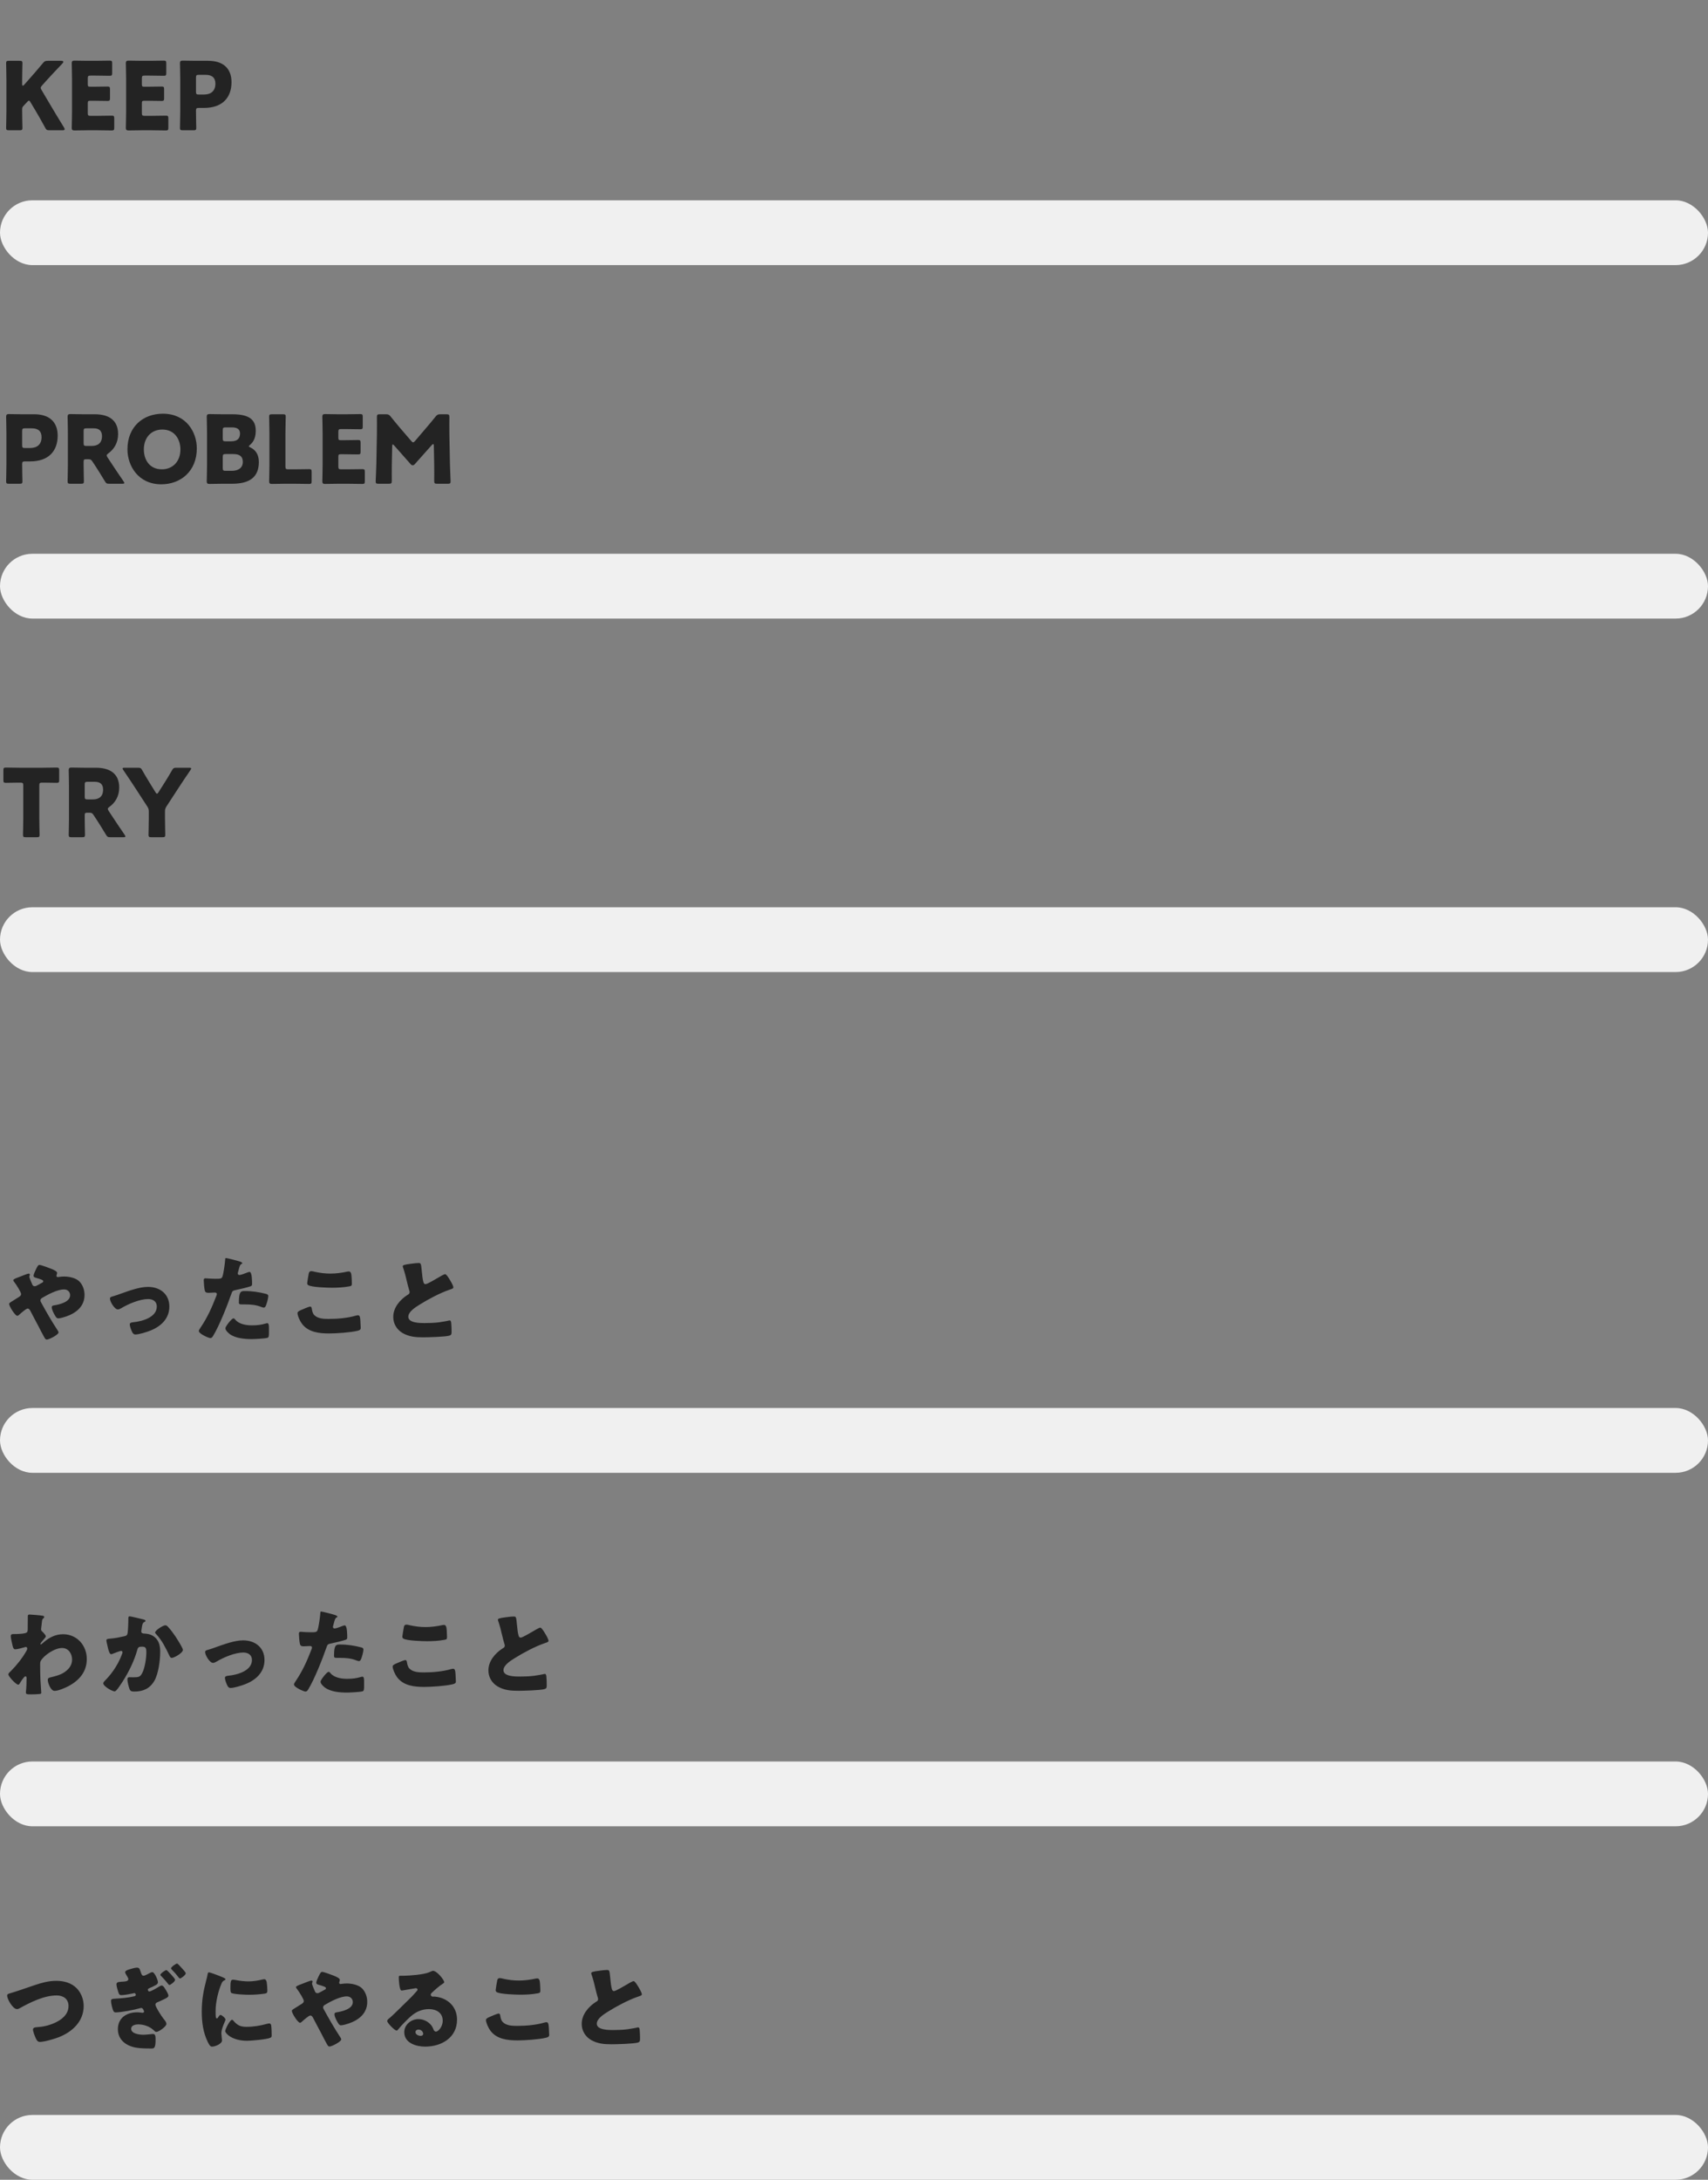 <svg width="290" height="370" viewBox="0 0 290 370" fill="none" xmlns="http://www.w3.org/2000/svg">
<rect x="0" y="0" width="290" height="370" fill="#808080" stroke="none"/>
<rect y="239" width="290" height="11" rx="5.5" fill="#F0F0F0"/>
<path d="M10.864 216.68C10.656 216.68 10.256 216.712 10.032 216.744C9.968 216.76 9.888 216.776 9.824 216.776C9.712 216.776 9.584 216.696 9.584 216.568C9.584 216.44 9.696 216.248 9.696 216.056C9.696 215.8 9.104 215.528 8.656 215.352C8.336 215.224 6.976 214.712 6.704 214.712C6.48 214.712 6.368 214.92 6.064 215.544C5.952 215.768 5.696 216.328 5.696 216.552C5.696 216.776 5.904 216.84 6.064 216.888C6.864 217.128 7.344 217.256 7.344 217.48C7.344 217.64 7.248 217.688 6.992 217.816C6.832 217.896 6.688 217.976 6.56 218.056C6.272 218.216 6.08 218.328 5.904 218.328C5.712 218.328 5.584 218.248 5.504 218.088C5.408 217.896 4.976 216.872 4.976 216.712C4.976 216.68 4.992 216.616 5.008 216.584C5.024 216.52 5.072 216.408 5.072 216.344C5.072 216.248 4.96 216.184 4.864 216.184C4.672 216.184 3.728 216.584 3.344 216.728C2.704 216.968 2.256 217.128 2.256 217.304C2.256 217.416 2.336 217.512 2.464 217.672C2.704 217.96 3.584 219.336 3.584 219.656C3.584 219.896 3.408 220.024 3.216 220.152C2.784 220.424 2.464 220.616 2.224 220.776C1.632 221.144 1.552 221.192 1.552 221.336C1.552 221.72 2.56 223.352 2.944 223.352C3.04 223.352 3.152 223.256 3.232 223.192C3.456 222.984 4.432 222.12 4.672 222.12C4.944 222.12 5.056 222.328 5.168 222.536C5.616 223.416 6.096 224.296 6.56 225.176C6.864 225.768 7.2 226.44 7.504 226.968C7.68 227.288 7.776 227.384 7.952 227.384C8.336 227.384 9.936 226.552 9.936 226.184C9.936 226.04 9.792 225.816 9.712 225.704C8.736 224.216 7.856 222.68 7.008 221.128C6.928 221 6.864 220.888 6.864 220.728C6.864 220.52 7.008 220.392 7.184 220.296C8.144 219.72 9.76 218.872 10.88 218.872C11.488 218.872 11.904 219.288 11.904 219.848C11.904 221.016 10.112 221.432 9.088 221.592C8.928 221.624 8.784 221.688 8.784 221.912C8.784 222.184 8.992 222.664 9.12 222.904C9.44 223.512 9.6 223.784 9.888 223.784C10.208 223.784 10.928 223.576 11.232 223.464C12.944 222.872 14.352 221.752 14.352 219.8C14.352 218.984 14.08 218.168 13.52 217.56C12.896 216.888 11.68 216.68 10.864 216.68ZM25.12 218.44C23.68 218.44 21.872 219.112 20.512 219.592C20.192 219.704 19.648 219.912 19.344 219.992C18.864 220.12 18.672 220.168 18.672 220.44C18.672 220.952 19.456 222.264 20 222.264C20.176 222.264 20.368 222.184 20.592 222.056C21.808 221.32 23.744 220.504 25.168 220.504C25.952 220.504 26.624 220.904 26.624 221.768C26.624 223.624 24.112 224.296 22.64 224.44C22.288 224.472 22.032 224.552 22.032 224.808C22.032 225.128 22.288 225.8 22.432 226.088C22.56 226.328 22.688 226.52 22.992 226.52C23.6 226.52 24.928 226.104 25.52 225.864C27.312 225.16 28.752 223.832 28.752 221.784C28.752 219.64 27.152 218.44 25.12 218.44ZM38.368 213.544C38.272 213.544 38.24 213.624 38.24 213.72C38.208 214.36 37.968 216.088 37.776 216.664C37.648 217.064 37.392 217.064 36.592 217.064C35.76 217.064 35.04 216.984 34.88 216.984C34.624 216.984 34.592 217.144 34.592 217.352C34.592 217.672 34.688 218.744 34.768 219.048C34.864 219.4 35.072 219.448 35.408 219.448C35.76 219.448 36.144 219.4 36.464 219.4C36.64 219.4 36.816 219.448 36.816 219.672C36.816 219.768 36.752 219.944 36.704 220.04C36 221.88 35.184 223.688 34.08 225.304C33.888 225.592 33.76 225.784 33.76 225.928C33.76 226.408 35.424 227.128 35.696 227.128C35.968 227.128 36.064 226.952 36.192 226.744C37.216 225.08 38.592 221.608 39.264 219.672C39.456 219.096 39.504 219.08 40.192 218.936C40.816 218.808 41.84 218.568 42.48 218.36C42.736 218.28 42.8 218.184 42.8 217.96C42.8 217.48 42.8 215.896 42.368 215.896C42.256 215.896 42.096 215.96 41.968 216.008C41.728 216.104 40.912 216.424 40.672 216.424C40.496 216.424 40.368 216.328 40.368 216.136C40.368 216.12 40.384 216.056 40.4 215.992C40.464 215.784 40.512 215.608 40.544 215.464C40.688 214.936 40.752 214.68 40.976 214.568C41.04 214.536 41.136 214.488 41.136 214.408C41.136 214.248 40.656 214.104 40.352 214.024C40.064 213.944 38.576 213.544 38.368 213.544ZM40.56 221.08C40.56 221.368 40.672 221.416 41.04 221.416H41.616C42.592 221.416 43.44 221.48 44.368 221.848C44.496 221.896 44.656 221.96 44.768 221.96C44.912 221.96 45.008 221.88 45.072 221.768C45.264 221.448 45.552 220.376 45.552 220.008C45.552 219.752 45.376 219.688 45.152 219.624C44 219.336 42.912 219.144 41.52 219.144C40.88 219.144 40.56 219.24 40.56 221.08ZM39.664 223.784C39.472 223.784 39.184 224.104 39.056 224.248C38.864 224.472 38.272 225.192 38.272 225.464C38.272 225.832 38.784 226.28 39.04 226.472C39.984 227.16 41.536 227.304 42.672 227.304C43.2 227.304 44.896 227.224 45.376 227.096C45.664 227.016 45.664 226.824 45.664 225.944V225.464C45.664 224.952 45.632 224.6 45.376 224.6C45.312 224.6 45.248 224.616 45.2 224.632C44.336 224.888 43.68 224.968 42.784 224.968C41.824 224.968 40.608 224.792 39.952 224.008C39.888 223.928 39.776 223.784 39.664 223.784ZM52.16 217.8C52.16 217.944 52.208 218.056 52.32 218.136C52.864 218.504 55.6 218.584 56.352 218.584C57.312 218.584 58.288 218.536 59.248 218.36C59.632 218.296 59.744 218.264 59.744 217.896C59.744 217.624 59.712 217.048 59.696 216.776C59.664 216.216 59.584 215.816 59.216 215.816C59.136 215.816 59.04 215.832 58.96 215.848C58.016 216.056 57.056 216.184 56.096 216.184C55.2 216.184 54.304 216.072 53.456 215.88C53.28 215.832 53.04 215.768 52.864 215.768C52.528 215.768 52.448 216.008 52.416 216.2C52.352 216.552 52.16 217.64 52.16 217.8ZM50.512 222.888C50.512 223.368 50.944 224.248 51.232 224.648C52.304 226.136 54.16 226.344 55.872 226.344C57.104 226.344 59.504 226.184 60.688 225.896C61.072 225.8 61.248 225.704 61.248 225.416C61.248 225.208 61.2 224.392 61.184 224.12C61.152 223.592 61.088 223.256 60.784 223.256C60.672 223.256 60.528 223.288 60.416 223.32C59.04 223.736 57.248 223.88 55.808 223.88C54.976 223.88 53.968 223.848 53.36 223.224C53.104 222.968 52.992 222.52 52.944 222.184C52.912 221.944 52.864 221.784 52.656 221.784C52.464 221.784 51.376 222.248 51.136 222.36C50.736 222.536 50.512 222.664 50.512 222.888ZM68.384 214.952C68.384 215 68.416 215.096 68.432 215.144C68.704 215.928 68.928 216.808 69.104 217.592C69.216 218.056 69.328 218.504 69.456 218.936C69.504 219.08 69.552 219.208 69.552 219.32C69.552 219.592 69.408 219.672 69.168 219.816C67.904 220.632 66.768 221.96 66.768 223.544C66.768 224.696 67.376 225.704 68.368 226.28C69.488 226.92 70.592 227 71.856 227C72.736 227 75.504 226.92 76.24 226.728C76.656 226.616 76.672 226.472 76.672 225.992C76.672 225.528 76.656 225 76.608 224.536C76.592 224.408 76.544 224.136 76.384 224.136C76.336 224.136 76.272 224.152 76.224 224.152C75.968 224.232 74.864 224.408 74.528 224.456C73.76 224.552 72.912 224.584 72.096 224.584C71.36 224.584 69.328 224.584 69.328 223.512C69.328 222.68 70.432 221.96 71.2 221.48C72.752 220.504 74.784 219.448 76.24 218.952C76.32 218.92 76.4 218.904 76.464 218.872C76.8 218.76 76.976 218.696 76.976 218.52C76.976 218.216 76.496 217.432 76.32 217.144C76.096 216.776 75.76 216.28 75.584 216.28C75.376 216.28 74.56 216.776 74.32 216.92C73.968 217.128 72.544 217.976 72.24 217.976C72 217.976 71.92 217.752 71.872 217.56C71.76 217.128 71.696 216.648 71.6 215.624C71.488 214.424 71.456 214.392 71.024 214.392C70.72 214.392 70.352 214.44 69.728 214.52C68.576 214.664 68.384 214.76 68.384 214.952Z" fill="#232323"/>
<rect y="299" width="290" height="11" rx="5.5" fill="#F0F0F0"/>
<path d="M5.024 274.056C4.832 274.056 4.72 274.12 4.72 274.328V274.712C4.72 275.336 4.72 275.96 4.704 276.584C4.704 276.872 4.64 277.016 4.544 277.096C4.272 277.336 2.928 277.368 2.528 277.368H2.304C2.064 277.368 1.824 277.4 1.824 277.736C1.824 277.992 2.08 279.144 2.16 279.448C2.224 279.672 2.32 279.96 2.592 279.96C2.912 279.96 3.808 279.72 4.128 279.624C4.224 279.592 4.32 279.56 4.4 279.56C4.576 279.56 4.624 279.72 4.624 279.88C4.624 279.96 4.56 280.104 4.496 280.216C3.792 281.448 2.864 282.632 1.856 283.64L1.76 283.736C1.6 283.88 1.424 284.04 1.424 284.216C1.424 284.568 2.72 285.96 3.088 285.96C3.232 285.96 3.312 285.816 3.376 285.704C3.504 285.496 4.08 284.552 4.304 284.552C4.496 284.552 4.512 284.728 4.512 284.856C4.512 285.368 4.48 286.552 4.416 287.032C4.4 287.096 4.4 287.208 4.4 287.288C4.4 287.608 4.624 287.608 5.296 287.608C5.792 287.608 6.24 287.592 6.72 287.544C6.96 287.512 7.008 287.464 7.008 287.336C7.008 287.272 6.88 285.4 6.864 285.112C6.832 284.28 6.816 283.432 6.816 282.584V282.44C6.816 282.248 6.832 282.104 6.928 281.912C7.408 281.032 9.232 279.736 10.544 279.736C11.632 279.736 12.24 280.712 12.24 281.704C12.24 282.744 11.584 283.464 10.736 283.976C10.144 284.328 9.344 284.536 8.672 284.696C8.384 284.76 8.112 284.808 8.112 285.176C8.112 285.576 8.576 287.016 9.264 287.016C9.888 287.016 11.04 286.52 11.616 286.216C13.456 285.24 14.736 283.768 14.736 281.608C14.736 279.304 13.072 277.4 10.704 277.4C9.488 277.4 8.416 277.912 7.504 278.696C7.488 278.712 7.44 278.744 7.392 278.792C7.216 278.952 6.976 279.144 6.944 279.144C6.896 279.144 6.864 279.096 6.864 279.048C6.864 278.968 6.992 278.776 7.296 278.424C7.536 278.152 7.776 277.896 7.776 277.768C7.776 277.544 7.376 277.144 7.232 277C7.072 276.856 6.976 276.776 6.976 276.552C6.976 276.488 6.992 276.424 6.992 276.36C7.04 276.024 7.072 275.72 7.088 275.56C7.152 274.92 7.152 274.872 7.408 274.664C7.472 274.616 7.504 274.568 7.504 274.472C7.504 274.344 7.408 274.296 7.248 274.264C6.96 274.2 5.312 274.056 5.024 274.056ZM22.016 274.36C21.824 274.36 21.792 274.504 21.792 274.664V274.904C21.792 275.528 21.744 276.616 21.664 277.208C21.616 277.56 21.44 277.672 21.12 277.736C20.096 277.96 19.712 278.056 18.656 278.152C18.24 278.184 18.064 278.216 18.064 278.456C18.064 278.616 18.224 279.256 18.304 279.624C18.432 280.184 18.608 280.792 18.88 280.792C18.992 280.792 19.088 280.744 19.184 280.696C19.376 280.616 20.384 280.232 20.544 280.232C20.704 280.232 20.8 280.312 20.8 280.472C20.8 280.552 20.768 280.632 20.72 280.76C19.936 282.936 18.576 284.52 17.856 285.24C17.712 285.384 17.536 285.56 17.536 285.72C17.536 286.248 19.072 287.096 19.424 287.096C19.536 287.096 19.616 287.048 19.696 286.984C19.968 286.744 20.608 285.768 20.832 285.416C21.872 283.784 22.768 281.976 23.296 280.104C23.44 279.576 23.584 279.512 24.128 279.512C24.736 279.512 24.848 279.736 24.848 280.488C24.848 281.464 24.592 283.176 24.128 284.024C23.792 284.632 23.584 284.712 22.608 284.712C22.384 284.712 22.16 284.696 21.936 284.696C21.712 284.696 21.632 284.856 21.632 285.064C21.632 285.464 21.84 286.312 21.984 286.68C22.144 287.08 22.352 287.128 22.816 287.128C24.288 287.128 25.424 286.632 26.192 285.336C26.912 284.12 27.2 281.784 27.2 280.36C27.2 279.208 26.928 278.216 25.872 277.624C25.456 277.384 24.944 277.304 24.528 277.288C24.48 277.288 24.304 277.288 24.144 277.208C24.048 277.16 23.984 277.048 23.984 276.904C23.984 276.872 24 276.792 24.016 276.696L24.064 276.376C24.128 275.912 24.192 275.48 24.464 275.352C24.576 275.304 24.704 275.24 24.704 275.128C24.704 274.984 24.528 274.936 24.288 274.872C23.984 274.792 22.176 274.36 22.016 274.36ZM28.08 275.88C27.68 275.88 26.336 276.744 26.336 277.112C26.336 277.208 26.448 277.32 26.512 277.384C27.52 278.456 28.112 279.688 28.736 280.984C28.816 281.16 28.928 281.416 29.152 281.416C29.584 281.416 31.056 280.568 31.056 280.056C31.056 279.784 30.336 278.632 29.968 278.056C29.904 277.944 29.84 277.864 29.808 277.8C29.424 277.24 29.024 276.68 28.56 276.184C28.432 276.04 28.288 275.88 28.08 275.88ZM41.276 278.44C39.836 278.44 38.028 279.112 36.668 279.592C36.348 279.704 35.804 279.912 35.5 279.992C35.02 280.12 34.828 280.168 34.828 280.44C34.828 280.952 35.612 282.264 36.156 282.264C36.332 282.264 36.524 282.184 36.748 282.056C37.964 281.32 39.9 280.504 41.324 280.504C42.108 280.504 42.78 280.904 42.78 281.768C42.78 283.624 40.268 284.296 38.796 284.44C38.444 284.472 38.188 284.552 38.188 284.808C38.188 285.128 38.444 285.8 38.588 286.088C38.716 286.328 38.844 286.52 39.148 286.52C39.756 286.52 41.084 286.104 41.676 285.864C43.468 285.16 44.908 283.832 44.908 281.784C44.908 279.64 43.308 278.44 41.276 278.44ZM54.524 273.544C54.428 273.544 54.396 273.624 54.396 273.72C54.364 274.36 54.124 276.088 53.932 276.664C53.804 277.064 53.548 277.064 52.748 277.064C51.916 277.064 51.196 276.984 51.036 276.984C50.78 276.984 50.748 277.144 50.748 277.352C50.748 277.672 50.844 278.744 50.924 279.048C51.02 279.4 51.228 279.448 51.564 279.448C51.916 279.448 52.3 279.4 52.62 279.4C52.796 279.4 52.972 279.448 52.972 279.672C52.972 279.768 52.908 279.944 52.86 280.04C52.156 281.88 51.34 283.688 50.236 285.304C50.044 285.592 49.916 285.784 49.916 285.928C49.916 286.408 51.58 287.128 51.852 287.128C52.124 287.128 52.22 286.952 52.348 286.744C53.372 285.08 54.748 281.608 55.42 279.672C55.612 279.096 55.66 279.08 56.348 278.936C56.972 278.808 57.996 278.568 58.636 278.36C58.892 278.28 58.956 278.184 58.956 277.96C58.956 277.48 58.956 275.896 58.524 275.896C58.412 275.896 58.252 275.96 58.124 276.008C57.884 276.104 57.068 276.424 56.828 276.424C56.652 276.424 56.524 276.328 56.524 276.136C56.524 276.12 56.54 276.056 56.556 275.992C56.62 275.784 56.668 275.608 56.7 275.464C56.844 274.936 56.908 274.68 57.132 274.568C57.196 274.536 57.292 274.488 57.292 274.408C57.292 274.248 56.812 274.104 56.508 274.024C56.22 273.944 54.732 273.544 54.524 273.544ZM56.716 281.08C56.716 281.368 56.828 281.416 57.196 281.416H57.772C58.748 281.416 59.596 281.48 60.524 281.848C60.652 281.896 60.812 281.96 60.924 281.96C61.068 281.96 61.164 281.88 61.228 281.768C61.42 281.448 61.708 280.376 61.708 280.008C61.708 279.752 61.532 279.688 61.308 279.624C60.156 279.336 59.068 279.144 57.676 279.144C57.036 279.144 56.716 279.24 56.716 281.08ZM55.82 283.784C55.628 283.784 55.34 284.104 55.212 284.248C55.02 284.472 54.428 285.192 54.428 285.464C54.428 285.832 54.94 286.28 55.196 286.472C56.14 287.16 57.692 287.304 58.828 287.304C59.356 287.304 61.052 287.224 61.532 287.096C61.82 287.016 61.82 286.824 61.82 285.944V285.464C61.82 284.952 61.788 284.6 61.532 284.6C61.468 284.6 61.404 284.616 61.356 284.632C60.492 284.888 59.836 284.968 58.94 284.968C57.98 284.968 56.764 284.792 56.108 284.008C56.044 283.928 55.932 283.784 55.82 283.784ZM68.316 277.8C68.316 277.944 68.364 278.056 68.476 278.136C69.02 278.504 71.756 278.584 72.508 278.584C73.468 278.584 74.444 278.536 75.404 278.36C75.788 278.296 75.9 278.264 75.9 277.896C75.9 277.624 75.868 277.048 75.852 276.776C75.82 276.216 75.74 275.816 75.372 275.816C75.292 275.816 75.196 275.832 75.116 275.848C74.172 276.056 73.212 276.184 72.252 276.184C71.356 276.184 70.46 276.072 69.612 275.88C69.436 275.832 69.196 275.768 69.02 275.768C68.684 275.768 68.604 276.008 68.572 276.2C68.508 276.552 68.316 277.64 68.316 277.8ZM66.668 282.888C66.668 283.368 67.1 284.248 67.388 284.648C68.46 286.136 70.316 286.344 72.028 286.344C73.26 286.344 75.66 286.184 76.844 285.896C77.228 285.8 77.404 285.704 77.404 285.416C77.404 285.208 77.356 284.392 77.34 284.12C77.308 283.592 77.244 283.256 76.94 283.256C76.828 283.256 76.684 283.288 76.572 283.32C75.196 283.736 73.404 283.88 71.964 283.88C71.132 283.88 70.124 283.848 69.516 283.224C69.26 282.968 69.148 282.52 69.1 282.184C69.068 281.944 69.02 281.784 68.812 281.784C68.62 281.784 67.532 282.248 67.292 282.36C66.892 282.536 66.668 282.664 66.668 282.888ZM84.54 274.952C84.54 275 84.572 275.096 84.588 275.144C84.86 275.928 85.084 276.808 85.26 277.592C85.372 278.056 85.484 278.504 85.612 278.936C85.66 279.08 85.708 279.208 85.708 279.32C85.708 279.592 85.564 279.672 85.324 279.816C84.06 280.632 82.924 281.96 82.924 283.544C82.924 284.696 83.532 285.704 84.524 286.28C85.644 286.92 86.748 287 88.012 287C88.892 287 91.66 286.92 92.396 286.728C92.812 286.616 92.828 286.472 92.828 285.992C92.828 285.528 92.812 285 92.764 284.536C92.748 284.408 92.7 284.136 92.54 284.136C92.492 284.136 92.428 284.152 92.38 284.152C92.124 284.232 91.02 284.408 90.684 284.456C89.916 284.552 89.068 284.584 88.252 284.584C87.516 284.584 85.484 284.584 85.484 283.512C85.484 282.68 86.588 281.96 87.356 281.48C88.908 280.504 90.94 279.448 92.396 278.952C92.476 278.92 92.556 278.904 92.62 278.872C92.956 278.76 93.132 278.696 93.132 278.52C93.132 278.216 92.652 277.432 92.476 277.144C92.252 276.776 91.916 276.28 91.74 276.28C91.532 276.28 90.716 276.776 90.476 276.92C90.124 277.128 88.7 277.976 88.396 277.976C88.156 277.976 88.076 277.752 88.028 277.56C87.916 277.128 87.852 276.648 87.756 275.624C87.644 274.424 87.612 274.392 87.18 274.392C86.876 274.392 86.508 274.44 85.884 274.52C84.732 274.664 84.54 274.76 84.54 274.952Z" fill="#232323"/>
<rect y="359" width="290" height="11" rx="5.5" fill="#F0F0F0"/>
<path d="M9.552 336.232C8.256 336.232 7.056 336.568 5.824 336.984C4.432 337.448 3.04 337.96 1.616 338.376C1.424 338.424 1.216 338.488 1.216 338.728C1.216 339.368 2.192 341.032 2.88 341.032C3.072 341.032 3.2 340.968 3.36 340.872C5.184 339.864 7.488 338.712 9.632 338.712C10.736 338.712 11.632 339.304 11.632 340.504C11.632 341.928 10.496 342.824 9.296 343.368C8.288 343.816 7.328 344.04 6.208 344.104C5.952 344.12 5.6 344.184 5.6 344.504C5.6 344.856 5.936 345.688 6.096 346.024C6.24 346.328 6.4 346.6 6.768 346.6C7.52 346.6 9.264 346.088 9.984 345.8C12.272 344.904 14.208 343.128 14.208 340.504C14.208 339.416 13.808 338.312 13.04 337.512C12.128 336.568 10.832 336.232 9.552 336.232ZM28.256 334.408C28.08 334.408 27.232 334.968 27.232 335.224C27.232 335.304 27.344 335.4 27.408 335.464C27.792 335.864 28.176 336.28 28.528 336.744C28.576 336.808 28.672 336.936 28.768 336.936C28.944 336.936 29.728 336.36 29.728 336.056C29.728 335.816 28.384 334.408 28.256 334.408ZM30.048 333.304C29.888 333.304 29.04 333.864 29.04 334.12C29.04 334.2 29.136 334.296 29.2 334.36C29.6 334.76 29.984 335.192 30.32 335.64C30.416 335.768 30.496 335.832 30.56 335.832C30.736 335.832 31.536 335.256 31.536 334.952C31.536 334.808 31.2 334.424 30.768 333.96C30.464 333.624 30.176 333.304 30.048 333.304ZM23.872 334.68C23.712 334.2 23.648 333.992 23.248 333.992C22.928 333.992 22.4 334.152 21.936 334.296C21.728 334.36 21.248 334.504 21.248 334.776C21.248 334.92 21.488 335.304 21.584 335.464C21.696 335.656 21.792 335.816 21.792 335.928C21.792 336.328 21.312 336.344 20.528 336.392C20.016 336.424 19.776 336.504 19.776 336.84C19.776 337.16 20.016 337.96 20.128 338.264C20.224 338.504 20.304 338.664 20.592 338.664C21.056 338.664 22.128 338.472 22.608 338.36C22.656 338.344 22.752 338.312 22.816 338.312C22.944 338.312 23.056 338.472 23.056 338.6C23.056 338.76 22.928 338.824 22.784 338.856C21.824 339.096 20.56 339.208 19.632 339.256C18.992 339.288 18.848 339.352 18.848 339.64C18.848 340.056 19.056 340.888 19.216 341.272C19.312 341.48 19.392 341.592 19.632 341.592C20.56 341.592 22.88 341.144 23.808 340.872C23.856 340.856 23.904 340.84 23.968 340.84C24.144 340.84 24.24 340.952 24.32 341.096C24.432 341.288 24.464 341.4 24.464 341.432C24.464 341.576 24.336 341.656 24.224 341.656H24.16C23.888 341.608 23.584 341.576 23.296 341.576C21.52 341.576 20.016 342.504 20.016 344.44C20.016 346.28 21.456 347.288 23.104 347.576C23.872 347.704 24.816 347.72 25.664 347.72C26.16 347.72 26.416 347.704 26.416 346.2C26.416 345.512 26.336 345.256 25.952 345.256C25.792 345.256 25.6 345.288 25.44 345.304C25.088 345.336 24.736 345.384 24.384 345.384C23.744 345.384 22.272 345.256 22.272 344.36C22.272 343.768 23.024 343.624 23.472 343.624C24.416 343.624 25.408 343.976 26.096 344.616C26.256 344.776 26.368 344.904 26.544 344.904C26.96 344.904 28.256 343.976 28.256 343.56C28.256 343.256 28 342.952 27.808 342.728C27.36 342.168 26.384 340.616 26.384 340.28C26.384 340.072 26.528 339.96 26.704 339.88C27.056 339.736 27.328 339.608 27.728 339.416C28.288 339.16 28.592 339 28.592 338.744C28.592 338.472 28.24 337.912 28.048 337.608C27.904 337.368 27.696 337.032 27.456 337.032C27.312 337.032 27.088 337.16 26.96 337.24C26.656 337.432 25.648 338.04 25.344 338.04C25.152 338.04 25.104 337.784 25.104 337.736C25.104 337.576 25.28 337.512 25.424 337.448C25.776 337.304 26.112 337.144 26.416 336.968C26.624 336.856 26.816 336.728 26.816 336.472C26.816 336.088 26.24 334.76 25.872 334.76C25.728 334.76 25.536 334.856 25.408 334.92C25.2 335.032 24.592 335.368 24.4 335.368C24.112 335.368 24.032 335.176 23.872 334.68ZM34.256 341.48C34.256 343.24 34.496 345.032 35.28 346.616C35.568 347.192 35.712 347.4 36.016 347.4C36.512 347.4 37.696 346.936 37.696 346.344C37.696 346.248 37.664 345.976 37.648 345.88C37.616 345.64 37.584 345.24 37.584 345.128C37.584 344.264 38.288 343.032 38.288 342.808C38.288 342.568 37.648 342.024 37.456 342.024C37.28 342.024 37.184 342.2 37.088 342.36C37.008 342.488 36.928 342.616 36.816 342.616C36.608 342.616 36.608 342.184 36.608 341.304C36.608 339.848 37.056 337.992 37.584 336.76C37.728 336.408 37.808 336.28 38.176 336.104C38.24 336.072 38.288 336.04 38.288 335.976C38.288 335.896 38.192 335.8 37.872 335.656C37.184 335.352 35.648 334.792 35.504 334.792C35.296 334.792 35.28 334.936 35.232 335.24C35.184 335.496 35.104 335.8 35.024 336.104C34.528 337.992 34.256 339.512 34.256 341.48ZM39.12 337.496C39.12 337.672 39.12 338.152 39.248 338.264C39.552 338.52 41.76 338.6 42.24 338.6C43.136 338.6 44.032 338.536 44.928 338.408C45.344 338.344 45.392 338.232 45.392 337.848C45.392 337.448 45.344 336.936 45.296 336.536C45.264 336.296 45.168 335.96 44.864 335.96C44.768 335.96 44.688 335.976 44.544 336.008C43.776 336.2 42.976 336.328 42.176 336.328C41.552 336.328 40.672 336.232 40.064 336.104C39.92 336.072 39.664 336.04 39.568 336.04C39.184 336.04 39.12 336.312 39.12 337.496ZM39.408 342.84C39.04 342.84 38.24 344.456 38.24 344.76C38.24 345.128 39.376 346.408 41.952 346.408C42.672 346.408 45.344 346.168 45.904 345.896C46.112 345.8 46.128 345.688 46.128 345.48C46.128 345.16 46.112 344.248 46.048 343.816C46.032 343.672 45.936 343.464 45.728 343.464C45.616 343.464 45.456 343.496 45.344 343.528C44.208 343.848 43.024 344.04 41.84 344.04C40.8 344.04 40.272 343.768 39.6 342.968C39.552 342.92 39.488 342.84 39.408 342.84ZM58.864 336.68C58.656 336.68 58.256 336.712 58.032 336.744C57.968 336.76 57.888 336.776 57.824 336.776C57.712 336.776 57.584 336.696 57.584 336.568C57.584 336.44 57.696 336.248 57.696 336.056C57.696 335.8 57.104 335.528 56.656 335.352C56.336 335.224 54.976 334.712 54.704 334.712C54.48 334.712 54.368 334.92 54.064 335.544C53.952 335.768 53.696 336.328 53.696 336.552C53.696 336.776 53.904 336.84 54.064 336.888C54.864 337.128 55.344 337.256 55.344 337.48C55.344 337.64 55.248 337.688 54.992 337.816C54.832 337.896 54.688 337.976 54.56 338.056C54.272 338.216 54.08 338.328 53.904 338.328C53.712 338.328 53.584 338.248 53.504 338.088C53.408 337.896 52.976 336.872 52.976 336.712C52.976 336.68 52.992 336.616 53.008 336.584C53.024 336.52 53.072 336.408 53.072 336.344C53.072 336.248 52.96 336.184 52.864 336.184C52.672 336.184 51.728 336.584 51.344 336.728C50.704 336.968 50.256 337.128 50.256 337.304C50.256 337.416 50.336 337.512 50.464 337.672C50.704 337.96 51.584 339.336 51.584 339.656C51.584 339.896 51.408 340.024 51.216 340.152C50.784 340.424 50.464 340.616 50.224 340.776C49.632 341.144 49.552 341.192 49.552 341.336C49.552 341.72 50.56 343.352 50.944 343.352C51.04 343.352 51.152 343.256 51.232 343.192C51.456 342.984 52.432 342.12 52.672 342.12C52.944 342.12 53.056 342.328 53.168 342.536C53.616 343.416 54.096 344.296 54.56 345.176C54.864 345.768 55.2 346.44 55.504 346.968C55.68 347.288 55.776 347.384 55.952 347.384C56.336 347.384 57.936 346.552 57.936 346.184C57.936 346.04 57.792 345.816 57.712 345.704C56.736 344.216 55.856 342.68 55.008 341.128C54.928 341 54.864 340.888 54.864 340.728C54.864 340.52 55.008 340.392 55.184 340.296C56.144 339.72 57.76 338.872 58.88 338.872C59.488 338.872 59.904 339.288 59.904 339.848C59.904 341.016 58.112 341.432 57.088 341.592C56.928 341.624 56.784 341.688 56.784 341.912C56.784 342.184 56.992 342.664 57.12 342.904C57.44 343.512 57.6 343.784 57.888 343.784C58.208 343.784 58.928 343.576 59.232 343.464C60.944 342.872 62.352 341.752 62.352 339.8C62.352 338.984 62.08 338.168 61.52 337.56C60.896 336.888 59.68 336.68 58.864 336.68ZM73.52 334.536C73.408 334.536 73.232 334.616 72.832 334.792C71.92 335.176 69.632 335.352 68.592 335.368H68.224C67.76 335.368 67.712 335.368 67.712 335.608V335.768C67.712 336.072 67.808 337.88 68.176 337.88C68.24 337.88 68.304 337.88 68.368 337.864C68.784 337.8 70.528 337.48 70.576 337.48C70.64 337.48 70.896 337.512 70.896 337.704C70.896 337.864 70.784 337.96 70.672 338.072C70.4 338.376 70.16 338.664 69.856 338.968C69.296 339.512 66.64 342.152 66.24 342.472C65.904 342.728 65.744 342.872 65.744 343.064C65.744 343.368 66.992 344.68 67.36 344.68C67.424 344.68 67.552 344.568 67.776 344.28C68.256 343.688 69.168 342.776 69.744 342.264C70.624 341.48 71.664 341.032 72.832 341.032C74.064 341.032 75.168 341.64 75.168 343C75.168 344.056 74.4 344.856 74.016 344.856C73.84 344.856 73.696 344.712 73.632 344.552C73.488 344.216 73.44 344.056 73.2 343.752C72.672 343.112 71.872 342.728 71.04 342.728C69.808 342.728 68.64 343.672 68.64 344.952C68.64 346.792 70.672 347.4 72.176 347.4C74.96 347.4 77.6 345.88 77.6 342.824C77.6 341.016 76.528 339.624 74.8 339.096C74.48 339 73.92 338.904 73.68 338.904C73.616 338.904 73.552 338.92 73.504 338.92C73.312 338.92 73.136 338.776 73.136 338.584C73.136 338.472 73.2 338.376 73.28 338.296C73.856 337.752 74.576 337.096 75.248 336.68C75.328 336.632 75.424 336.552 75.424 336.456C75.424 336.104 74.208 334.536 73.52 334.536ZM71.856 345.224C71.856 345.432 71.664 345.576 71.456 345.576C71.088 345.576 70.544 345.368 70.544 344.936C70.544 344.648 70.8 344.504 71.056 344.504C71.616 344.504 71.856 345 71.856 345.224ZM84.16 337.8C84.16 337.944 84.208 338.056 84.32 338.136C84.864 338.504 87.6 338.584 88.352 338.584C89.312 338.584 90.288 338.536 91.248 338.36C91.632 338.296 91.744 338.264 91.744 337.896C91.744 337.624 91.712 337.048 91.696 336.776C91.664 336.216 91.584 335.816 91.216 335.816C91.136 335.816 91.04 335.832 90.96 335.848C90.016 336.056 89.056 336.184 88.096 336.184C87.2 336.184 86.304 336.072 85.456 335.88C85.28 335.832 85.04 335.768 84.864 335.768C84.528 335.768 84.448 336.008 84.416 336.2C84.352 336.552 84.16 337.64 84.16 337.8ZM82.512 342.888C82.512 343.368 82.944 344.248 83.232 344.648C84.304 346.136 86.16 346.344 87.872 346.344C89.104 346.344 91.504 346.184 92.688 345.896C93.072 345.8 93.248 345.704 93.248 345.416C93.248 345.208 93.2 344.392 93.184 344.12C93.152 343.592 93.088 343.256 92.784 343.256C92.672 343.256 92.528 343.288 92.416 343.32C91.04 343.736 89.248 343.88 87.808 343.88C86.976 343.88 85.968 343.848 85.36 343.224C85.104 342.968 84.992 342.52 84.944 342.184C84.912 341.944 84.864 341.784 84.656 341.784C84.464 341.784 83.376 342.248 83.136 342.36C82.736 342.536 82.512 342.664 82.512 342.888ZM100.384 334.952C100.384 335 100.416 335.096 100.432 335.144C100.704 335.928 100.928 336.808 101.104 337.592C101.216 338.056 101.328 338.504 101.456 338.936C101.504 339.08 101.552 339.208 101.552 339.32C101.552 339.592 101.408 339.672 101.168 339.816C99.904 340.632 98.768 341.96 98.768 343.544C98.768 344.696 99.376 345.704 100.368 346.28C101.488 346.92 102.592 347 103.856 347C104.736 347 107.504 346.92 108.24 346.728C108.656 346.616 108.672 346.472 108.672 345.992C108.672 345.528 108.656 345 108.608 344.536C108.592 344.408 108.544 344.136 108.384 344.136C108.336 344.136 108.272 344.152 108.224 344.152C107.968 344.232 106.864 344.408 106.528 344.456C105.76 344.552 104.912 344.584 104.096 344.584C103.36 344.584 101.328 344.584 101.328 343.512C101.328 342.68 102.432 341.96 103.2 341.48C104.752 340.504 106.784 339.448 108.24 338.952C108.32 338.92 108.4 338.904 108.464 338.872C108.8 338.76 108.976 338.696 108.976 338.52C108.976 338.216 108.496 337.432 108.32 337.144C108.096 336.776 107.76 336.28 107.584 336.28C107.376 336.28 106.56 336.776 106.32 336.92C105.968 337.128 104.544 337.976 104.24 337.976C104 337.976 103.92 337.752 103.872 337.56C103.76 337.128 103.696 336.648 103.6 335.624C103.488 334.424 103.456 334.392 103.024 334.392C102.72 334.392 102.352 334.44 101.728 334.52C100.576 334.664 100.384 334.76 100.384 334.952Z" fill="#232323"/>
<rect y="34" width="290" height="11" rx="5.5" fill="#F0F0F0"/>
<path d="M3.76 18.56C3.76 18.304 3.792 18.192 3.968 18L4.624 17.296C4.736 17.168 4.832 17.088 4.912 17.088C5.008 17.088 5.088 17.184 5.184 17.36L6.128 18.944C6.544 19.648 6.912 20.288 7.68 21.696C7.872 22.048 7.968 22.112 8.384 22.112H10.688C10.88 22.112 10.976 22.048 10.976 21.92C10.976 21.856 10.944 21.776 10.88 21.664C9.68 19.696 9.248 18.992 8.816 18.256L7.056 15.28C6.96 15.12 6.912 15.008 6.912 14.912C6.912 14.784 6.992 14.672 7.136 14.512L7.808 13.76C8.512 12.976 9.056 12.4 10.608 10.768C10.72 10.64 10.752 10.576 10.752 10.496C10.752 10.384 10.64 10.32 10.432 10.32H8.096C7.696 10.32 7.568 10.384 7.312 10.688C6.208 12 5.68 12.608 5.056 13.312L4.08 14.416C4 14.512 3.936 14.544 3.872 14.544C3.808 14.544 3.76 14.464 3.76 14.304V13.52C3.76 12.672 3.808 10.832 3.808 10.72C3.808 10.384 3.712 10.32 3.344 10.32H1.504C1.136 10.32 1.04 10.384 1.04 10.72C1.04 10.832 1.088 12.672 1.088 13.52V18.912C1.088 19.76 1.04 21.6 1.04 21.712C1.04 22.048 1.136 22.112 1.504 22.112H3.344C3.712 22.112 3.808 22.048 3.808 21.712C3.808 21.6 3.76 19.76 3.76 18.912V18.56ZM15.381 19.664C14.981 19.664 14.901 19.584 14.901 19.184V17.536C14.901 17.168 14.965 17.104 15.333 17.104H15.797C16.549 17.104 18.165 17.136 18.277 17.136C18.613 17.136 18.677 17.04 18.677 16.672V15.152C18.677 14.784 18.613 14.688 18.277 14.688C18.165 14.688 16.549 14.72 15.797 14.72H15.333C14.965 14.72 14.901 14.656 14.901 14.288V13.312C14.901 12.912 14.981 12.832 15.381 12.832H16.165C16.917 12.832 18.533 12.864 18.645 12.864C18.981 12.864 19.045 12.768 19.045 12.4V10.752C19.045 10.384 18.981 10.288 18.645 10.288C18.533 10.288 16.917 10.32 16.165 10.32H14.885C14.149 10.32 12.741 10.288 12.629 10.288C12.293 10.288 12.181 10.4 12.181 10.736C12.181 10.848 12.229 12.624 12.229 13.472V18.96C12.229 19.808 12.181 21.584 12.181 21.696C12.181 22.032 12.293 22.144 12.629 22.144C12.741 22.144 14.149 22.112 14.885 22.112H16.517C17.269 22.112 18.885 22.144 18.997 22.144C19.333 22.144 19.397 22.048 19.397 21.68V20.096C19.397 19.728 19.333 19.632 18.997 19.632C18.885 19.632 17.269 19.664 16.517 19.664H15.381ZM24.568 19.664C24.168 19.664 24.088 19.584 24.088 19.184V17.536C24.088 17.168 24.152 17.104 24.52 17.104H24.984C25.736 17.104 27.352 17.136 27.464 17.136C27.8 17.136 27.864 17.04 27.864 16.672V15.152C27.864 14.784 27.8 14.688 27.464 14.688C27.352 14.688 25.736 14.72 24.984 14.72H24.52C24.152 14.72 24.088 14.656 24.088 14.288V13.312C24.088 12.912 24.168 12.832 24.568 12.832H25.352C26.104 12.832 27.72 12.864 27.832 12.864C28.168 12.864 28.232 12.768 28.232 12.4V10.752C28.232 10.384 28.168 10.288 27.832 10.288C27.72 10.288 26.104 10.32 25.352 10.32H24.072C23.336 10.32 21.928 10.288 21.816 10.288C21.48 10.288 21.368 10.4 21.368 10.736C21.368 10.848 21.416 12.624 21.416 13.472V18.96C21.416 19.808 21.368 21.584 21.368 21.696C21.368 22.032 21.48 22.144 21.816 22.144C21.928 22.144 23.336 22.112 24.072 22.112H25.704C26.456 22.112 28.072 22.144 28.184 22.144C28.52 22.144 28.584 22.048 28.584 21.68V20.096C28.584 19.728 28.52 19.632 28.184 19.632C28.072 19.632 26.456 19.664 25.704 19.664H24.568ZM32.86 22.112C33.228 22.112 33.324 22.048 33.324 21.712C33.324 21.6 33.276 19.776 33.276 18.8C33.276 18.4 33.356 18.32 33.756 18.32H34.636C37.788 18.32 39.308 16.544 39.308 13.952C39.308 11.536 37.804 10.32 35.356 10.32H33.26C32.524 10.32 31.116 10.288 31.004 10.288C30.668 10.288 30.556 10.4 30.556 10.736C30.556 10.848 30.604 12.624 30.604 13.472V18.912C30.604 19.76 30.556 21.6 30.556 21.712C30.556 22.048 30.652 22.112 31.02 22.112H32.86ZM33.276 13.184C33.276 12.784 33.356 12.704 33.756 12.704H34.892C36.076 12.704 36.572 13.248 36.572 14.208C36.572 15.424 35.836 16.048 34.62 16.048H33.756C33.356 16.048 33.276 15.968 33.276 15.568V13.184Z" fill="#232323"/>
<rect y="94" width="290" height="11" rx="5.5" fill="#F0F0F0"/>
<path d="M3.344 82.112C3.712 82.112 3.808 82.048 3.808 81.712C3.808 81.6 3.76 79.776 3.76 78.8C3.76 78.4 3.84 78.32 4.24 78.32H5.12C8.272 78.32 9.792 76.544 9.792 73.952C9.792 71.536 8.288 70.32 5.84 70.32H3.744C3.008 70.32 1.6 70.288 1.488 70.288C1.152 70.288 1.04 70.4 1.04 70.736C1.04 70.848 1.088 72.624 1.088 73.472V78.912C1.088 79.76 1.04 81.6 1.04 81.712C1.04 82.048 1.136 82.112 1.504 82.112H3.344ZM3.76 73.184C3.76 72.784 3.84 72.704 4.24 72.704H5.376C6.56 72.704 7.056 73.248 7.056 74.208C7.056 75.424 6.32 76.048 5.104 76.048H4.24C3.84 76.048 3.76 75.968 3.76 75.568V73.184ZM14.197 78.416C14.197 78.016 14.261 77.952 14.662 77.952H14.966C15.382 77.952 15.477 78.016 15.701 78.352L16.198 79.104C16.645 79.792 17.174 80.64 17.814 81.696C18.021 82.048 18.117 82.112 18.534 82.112H20.773C20.997 82.112 21.11 82.08 21.11 81.984C21.11 81.92 21.061 81.84 20.982 81.712C19.989 80.256 19.462 79.472 18.79 78.448L18.262 77.648C18.166 77.488 18.117 77.392 18.117 77.312C18.117 77.2 18.198 77.104 18.39 76.96C19.381 76.24 20.053 75.152 20.053 73.68C20.053 71.184 18.294 70.32 16.117 70.32H14.181C13.445 70.32 12.037 70.288 11.925 70.288C11.589 70.288 11.477 70.4 11.477 70.736C11.477 70.848 11.525 72.624 11.525 73.472V78.912C11.525 79.76 11.477 81.6 11.477 81.712C11.477 82.048 11.573 82.112 11.941 82.112H13.781C14.149 82.112 14.245 82.048 14.245 81.712C14.245 81.6 14.197 79.76 14.197 78.912V78.416ZM14.197 73.184C14.197 72.784 14.277 72.704 14.678 72.704H15.893C16.758 72.704 17.317 73.056 17.317 74.032C17.317 75.232 16.581 75.696 15.573 75.696H14.678C14.277 75.696 14.197 75.616 14.197 75.216V73.184ZM27.656 70.224C24.264 70.224 21.64 72.464 21.64 76.272C21.64 79.056 23.464 82.208 27.384 82.208C30.648 82.208 33.416 80.016 33.416 76.112C33.416 73.344 31.624 70.224 27.656 70.224ZM27.56 72.912C29.752 72.912 30.632 74.704 30.632 76.288C30.632 78.384 29.272 79.664 27.496 79.664C25.288 79.664 24.424 77.92 24.424 76.288C24.424 74.272 25.688 72.912 27.56 72.912ZM39.422 82.112C42.367 82.112 43.95 81.008 43.95 78.416C43.95 77.104 43.343 76.336 42.511 75.952C42.334 75.872 42.255 75.824 42.255 75.76C42.255 75.696 42.319 75.632 42.447 75.52C43.215 74.88 43.422 74.016 43.422 73.088C43.422 70.976 41.934 70.32 39.438 70.32H37.806C37.071 70.32 35.663 70.288 35.55 70.288C35.215 70.288 35.102 70.4 35.102 70.736C35.102 70.848 35.151 72.624 35.151 73.472V78.96C35.151 79.808 35.102 81.584 35.102 81.696C35.102 82.032 35.215 82.144 35.55 82.144C35.663 82.144 37.071 82.112 37.806 82.112H39.422ZM37.822 73.024C37.822 72.624 37.903 72.544 38.303 72.544H39.374C40.303 72.544 40.751 72.896 40.751 73.568C40.751 74.464 40.286 74.912 39.215 74.912H38.303C37.903 74.912 37.822 74.832 37.822 74.432V73.024ZM37.822 77.552C37.822 77.152 37.903 77.072 38.303 77.072H39.614C40.798 77.072 41.23 77.568 41.23 78.4C41.23 79.376 40.526 79.92 39.343 79.92H38.303C37.903 79.92 37.822 79.84 37.822 79.44V77.552ZM50.032 82.112C50.784 82.112 52.4 82.144 52.512 82.144C52.848 82.144 52.912 82.048 52.912 81.68V80.096C52.912 79.728 52.848 79.632 52.512 79.632C52.4 79.632 50.784 79.664 50.032 79.664H48.944C48.544 79.664 48.464 79.584 48.464 79.184V73.52C48.464 72.672 48.512 70.832 48.512 70.72C48.512 70.384 48.416 70.32 48.048 70.32H46.16C45.792 70.32 45.696 70.384 45.696 70.72C45.696 70.832 45.744 72.672 45.744 73.52V78.96C45.744 79.808 45.696 81.584 45.696 81.696C45.696 82.032 45.808 82.144 46.144 82.144C46.256 82.144 47.664 82.112 48.4 82.112H50.032ZM57.928 79.664C57.528 79.664 57.447 79.584 57.447 79.184V77.536C57.447 77.168 57.511 77.104 57.88 77.104H58.343C59.096 77.104 60.712 77.136 60.824 77.136C61.16 77.136 61.224 77.04 61.224 76.672V75.152C61.224 74.784 61.16 74.688 60.824 74.688C60.712 74.688 59.096 74.72 58.343 74.72H57.88C57.511 74.72 57.447 74.656 57.447 74.288V73.312C57.447 72.912 57.528 72.832 57.928 72.832H58.712C59.464 72.832 61.08 72.864 61.191 72.864C61.528 72.864 61.592 72.768 61.592 72.4V70.752C61.592 70.384 61.528 70.288 61.191 70.288C61.08 70.288 59.464 70.32 58.712 70.32H57.431C56.696 70.32 55.288 70.288 55.175 70.288C54.84 70.288 54.727 70.4 54.727 70.736C54.727 70.848 54.776 72.624 54.776 73.472V78.96C54.776 79.808 54.727 81.584 54.727 81.696C54.727 82.032 54.84 82.144 55.175 82.144C55.288 82.144 56.696 82.112 57.431 82.112H59.063C59.816 82.112 61.431 82.144 61.544 82.144C61.88 82.144 61.944 82.048 61.944 81.68V80.096C61.944 79.728 61.88 79.632 61.544 79.632C61.431 79.632 59.816 79.664 59.063 79.664H57.928ZM66.587 75.728C66.587 75.568 66.619 75.44 66.683 75.44C66.747 75.44 66.811 75.488 66.923 75.616L69.707 78.768C69.819 78.896 69.915 78.976 70.075 78.976C70.251 78.976 70.347 78.88 70.459 78.752L73.323 75.536C73.435 75.408 73.499 75.376 73.547 75.376C73.627 75.376 73.659 75.504 73.659 75.664L73.723 78.976C73.739 79.6 73.723 81.28 73.723 81.632C73.723 82.032 73.803 82.112 74.203 82.112H76.043C76.411 82.112 76.507 82.048 76.507 81.712C76.507 81.552 76.411 79.568 76.395 78.752L76.299 73.664C76.283 72.416 76.299 71.52 76.299 70.8C76.299 70.4 76.219 70.32 75.819 70.32H74.763C74.363 70.32 74.235 70.384 73.979 70.688C73.403 71.408 72.779 72.144 72.235 72.784L70.459 74.864C70.331 75.008 70.235 75.088 70.139 75.088C70.059 75.088 69.963 75.008 69.835 74.864L67.979 72.704C67.435 72.064 66.875 71.392 66.315 70.688C66.059 70.384 65.931 70.32 65.531 70.32H64.475C64.075 70.32 63.995 70.4 63.995 70.8C63.995 71.152 64.011 72.784 63.995 73.664L63.899 78.752C63.883 79.6 63.787 81.6 63.787 81.712C63.787 82.048 63.883 82.112 64.251 82.112H66.043C66.443 82.112 66.523 82.032 66.523 81.632C66.523 81.248 66.507 79.84 66.523 78.96L66.587 75.728Z" fill="#232323"/>
<rect y="154" width="290" height="11" rx="5.5" fill="#F0F0F0"/>
<path d="M6.672 133.328C6.672 132.928 6.752 132.848 7.152 132.848H7.488C8.064 132.848 9.536 132.88 9.648 132.88C9.984 132.88 10.048 132.784 10.048 132.416V130.752C10.048 130.384 9.984 130.288 9.648 130.288C9.536 130.288 7.92 130.32 7.168 130.32H3.456C2.704 130.32 1.088 130.288 0.976 130.288C0.64 130.288 0.576 130.384 0.576 130.752V132.416C0.576 132.784 0.64 132.88 0.976 132.88C1.088 132.88 2.56 132.848 3.136 132.848H3.472C3.872 132.848 3.952 132.928 3.952 133.328V138.912C3.952 139.76 3.904 141.6 3.904 141.712C3.904 142.048 4 142.112 4.368 142.112H6.256C6.624 142.112 6.72 142.048 6.72 141.712C6.72 141.6 6.672 139.76 6.672 138.912V133.328ZM14.385 138.416C14.385 138.016 14.449 137.952 14.849 137.952H15.153C15.569 137.952 15.665 138.016 15.889 138.352L16.385 139.104C16.833 139.792 17.361 140.64 18.001 141.696C18.209 142.048 18.305 142.112 18.721 142.112H20.961C21.185 142.112 21.297 142.08 21.297 141.984C21.297 141.92 21.249 141.84 21.169 141.712C20.177 140.256 19.649 139.472 18.977 138.448L18.449 137.648C18.353 137.488 18.305 137.392 18.305 137.312C18.305 137.2 18.385 137.104 18.577 136.96C19.569 136.24 20.241 135.152 20.241 133.68C20.241 131.184 18.481 130.32 16.305 130.32H14.369C13.633 130.32 12.225 130.288 12.113 130.288C11.777 130.288 11.665 130.4 11.665 130.736C11.665 130.848 11.713 132.624 11.713 133.472V138.912C11.713 139.76 11.665 141.6 11.665 141.712C11.665 142.048 11.761 142.112 12.129 142.112H13.969C14.337 142.112 14.433 142.048 14.433 141.712C14.433 141.6 14.385 139.76 14.385 138.912V138.416ZM14.385 133.184C14.385 132.784 14.465 132.704 14.865 132.704H16.081C16.945 132.704 17.505 133.056 17.505 134.032C17.505 135.232 16.769 135.696 15.761 135.696H14.865C14.465 135.696 14.385 135.616 14.385 135.216V133.184ZM28.014 137.76C28.014 137.376 28.062 137.2 28.27 136.88L30.27 133.808C30.942 132.784 31.454 132 32.334 130.72C32.414 130.592 32.462 130.512 32.462 130.448C32.462 130.352 32.35 130.32 32.126 130.32H29.934C29.518 130.32 29.422 130.384 29.214 130.736C28.734 131.6 28.318 132.24 27.854 132.992L26.91 134.48C26.814 134.64 26.734 134.72 26.654 134.72C26.574 134.72 26.51 134.656 26.398 134.48L25.502 133.024C25.038 132.256 24.622 131.6 24.142 130.736C23.95 130.384 23.854 130.32 23.438 130.32H21.15C20.926 130.32 20.814 130.352 20.814 130.448C20.814 130.512 20.862 130.592 20.942 130.72C21.854 132.048 22.462 132.992 23.022 133.84L25.006 136.896C25.214 137.216 25.262 137.392 25.262 137.776V138.912C25.262 139.76 25.214 141.6 25.214 141.712C25.214 142.048 25.31 142.112 25.678 142.112H27.598C27.966 142.112 28.062 142.048 28.062 141.712C28.062 141.6 28.014 139.76 28.014 138.912V137.76Z" fill="#232323"/>
</svg>
